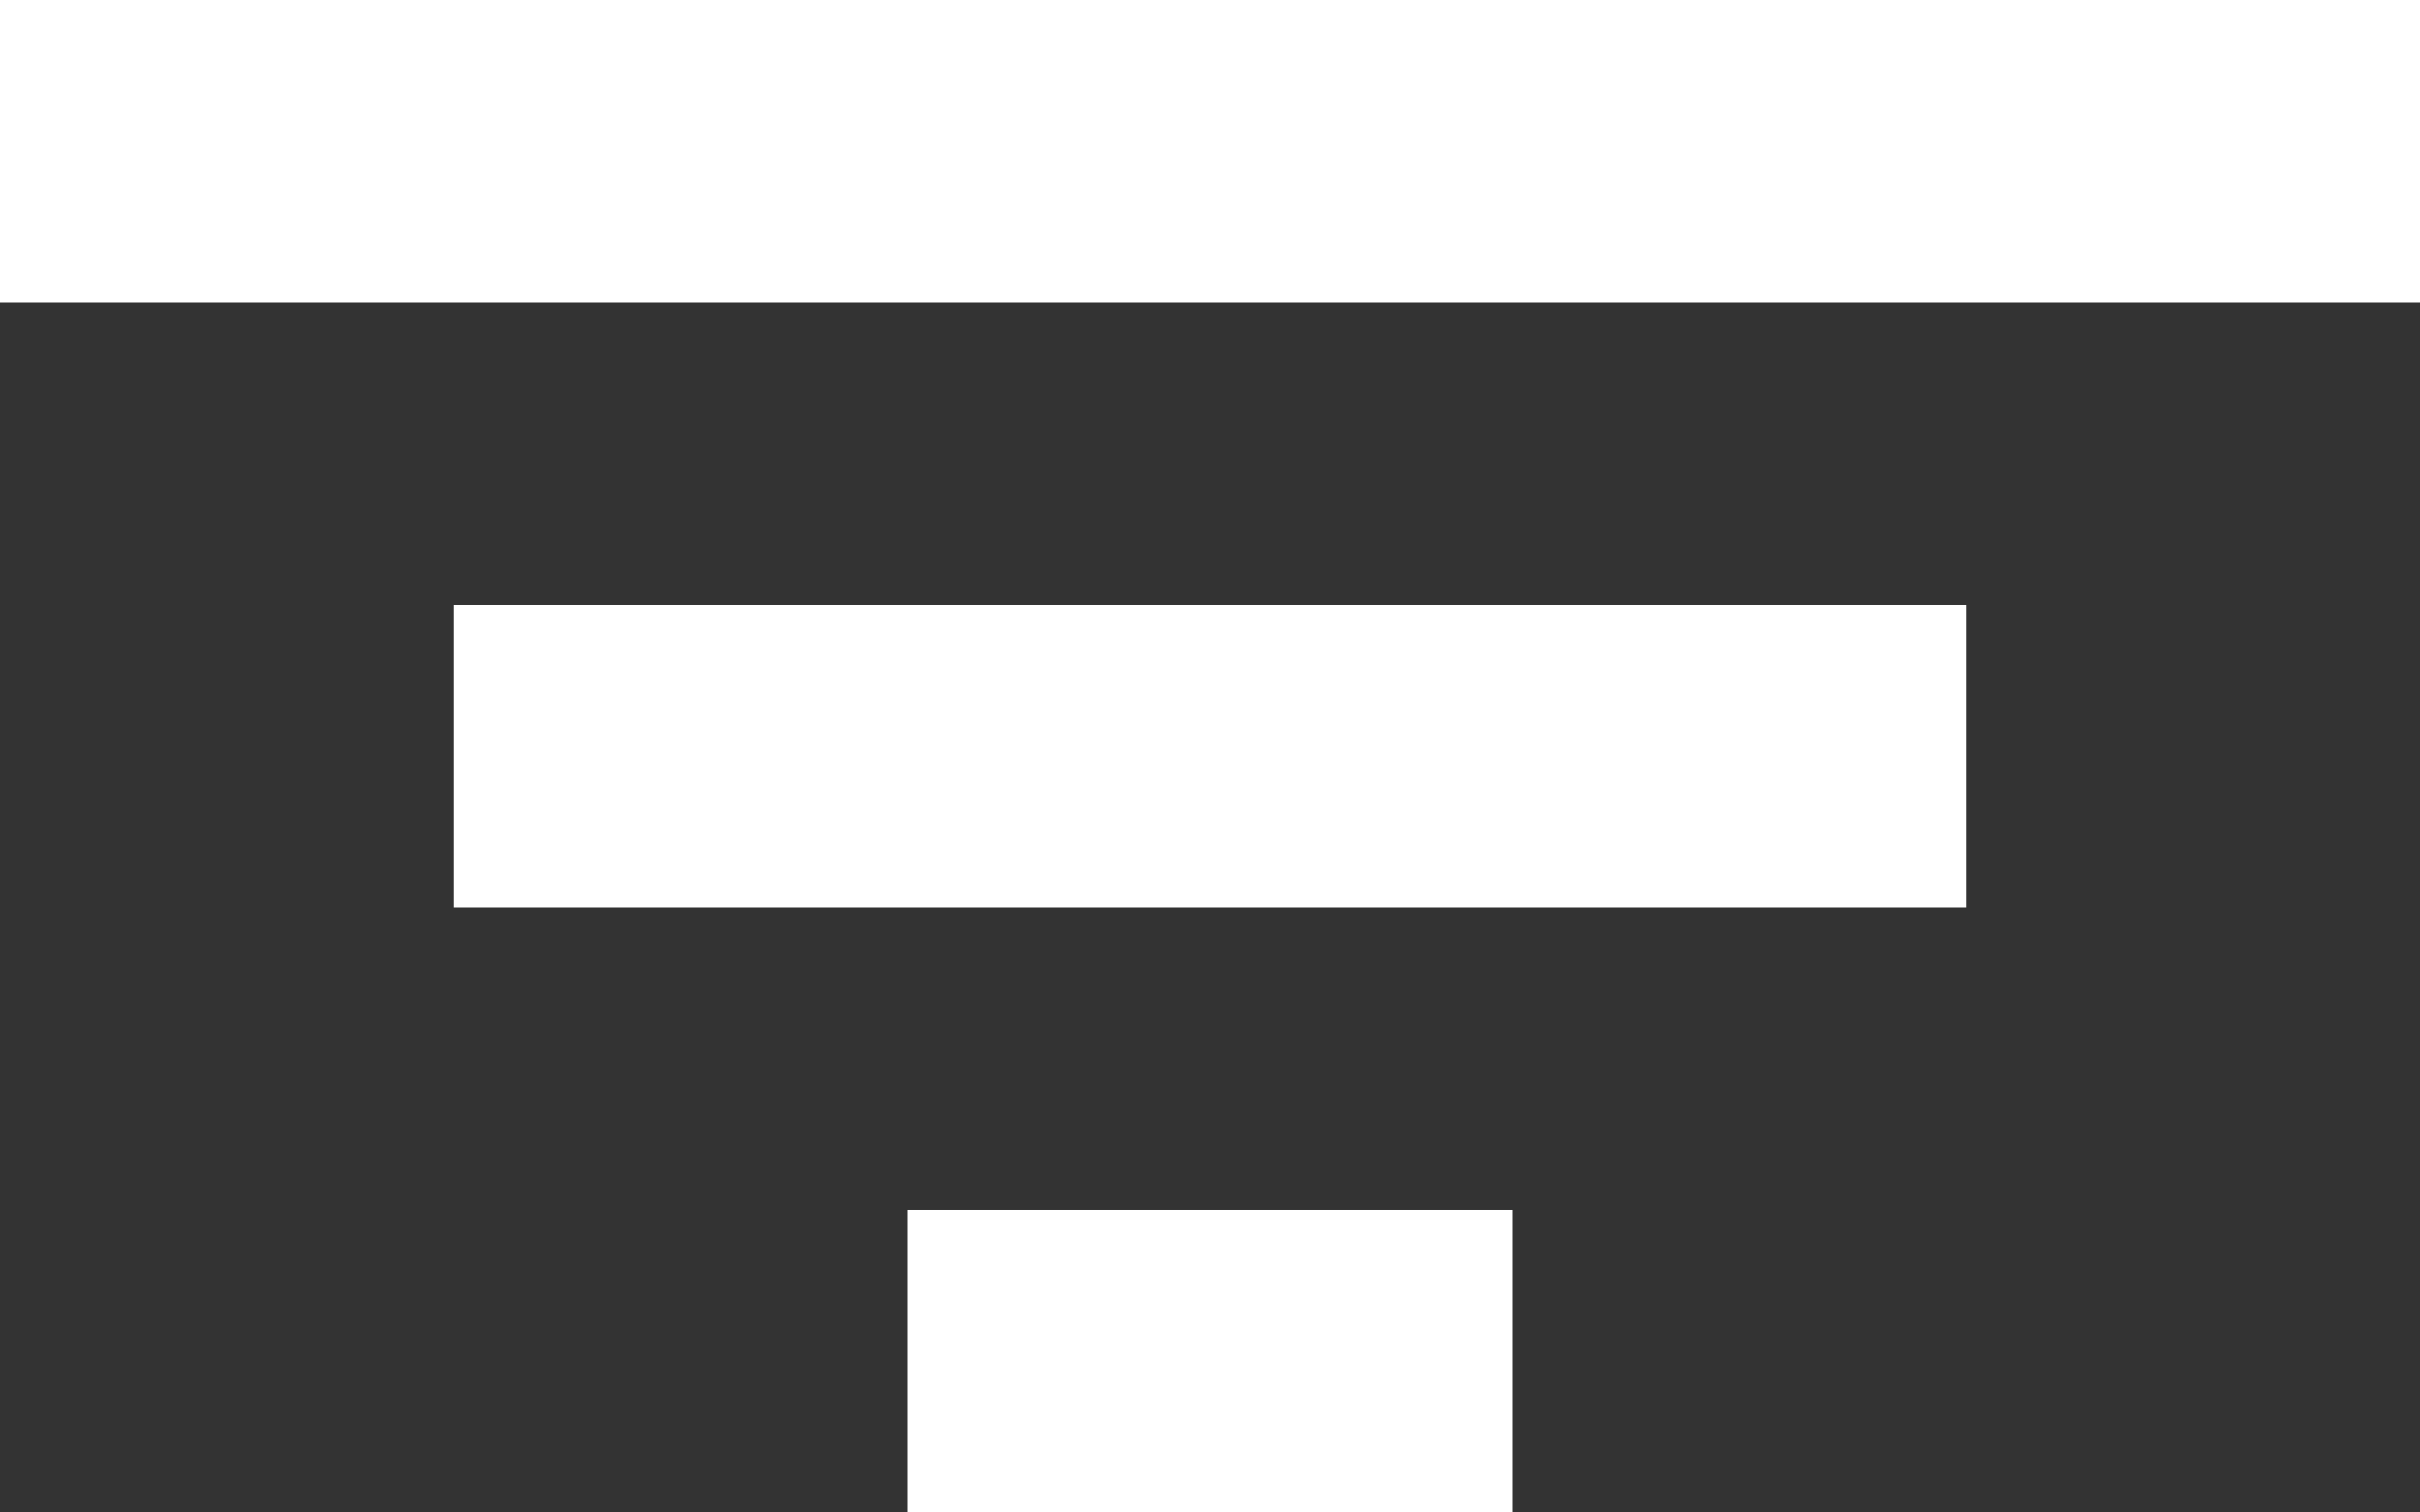 <svg width="16" height="10" viewBox="0 0 16 10" fill="none" xmlns="http://www.w3.org/2000/svg">
<rect x="0" y="0" width="16" height="10" fill="#333333" stroke="none"/>
<path d="M3 4H13V6H3V4ZM0 0H16V2H0V0ZM6 8H10V10H6V8Z" fill="#FFFFFF"/>
</svg>
